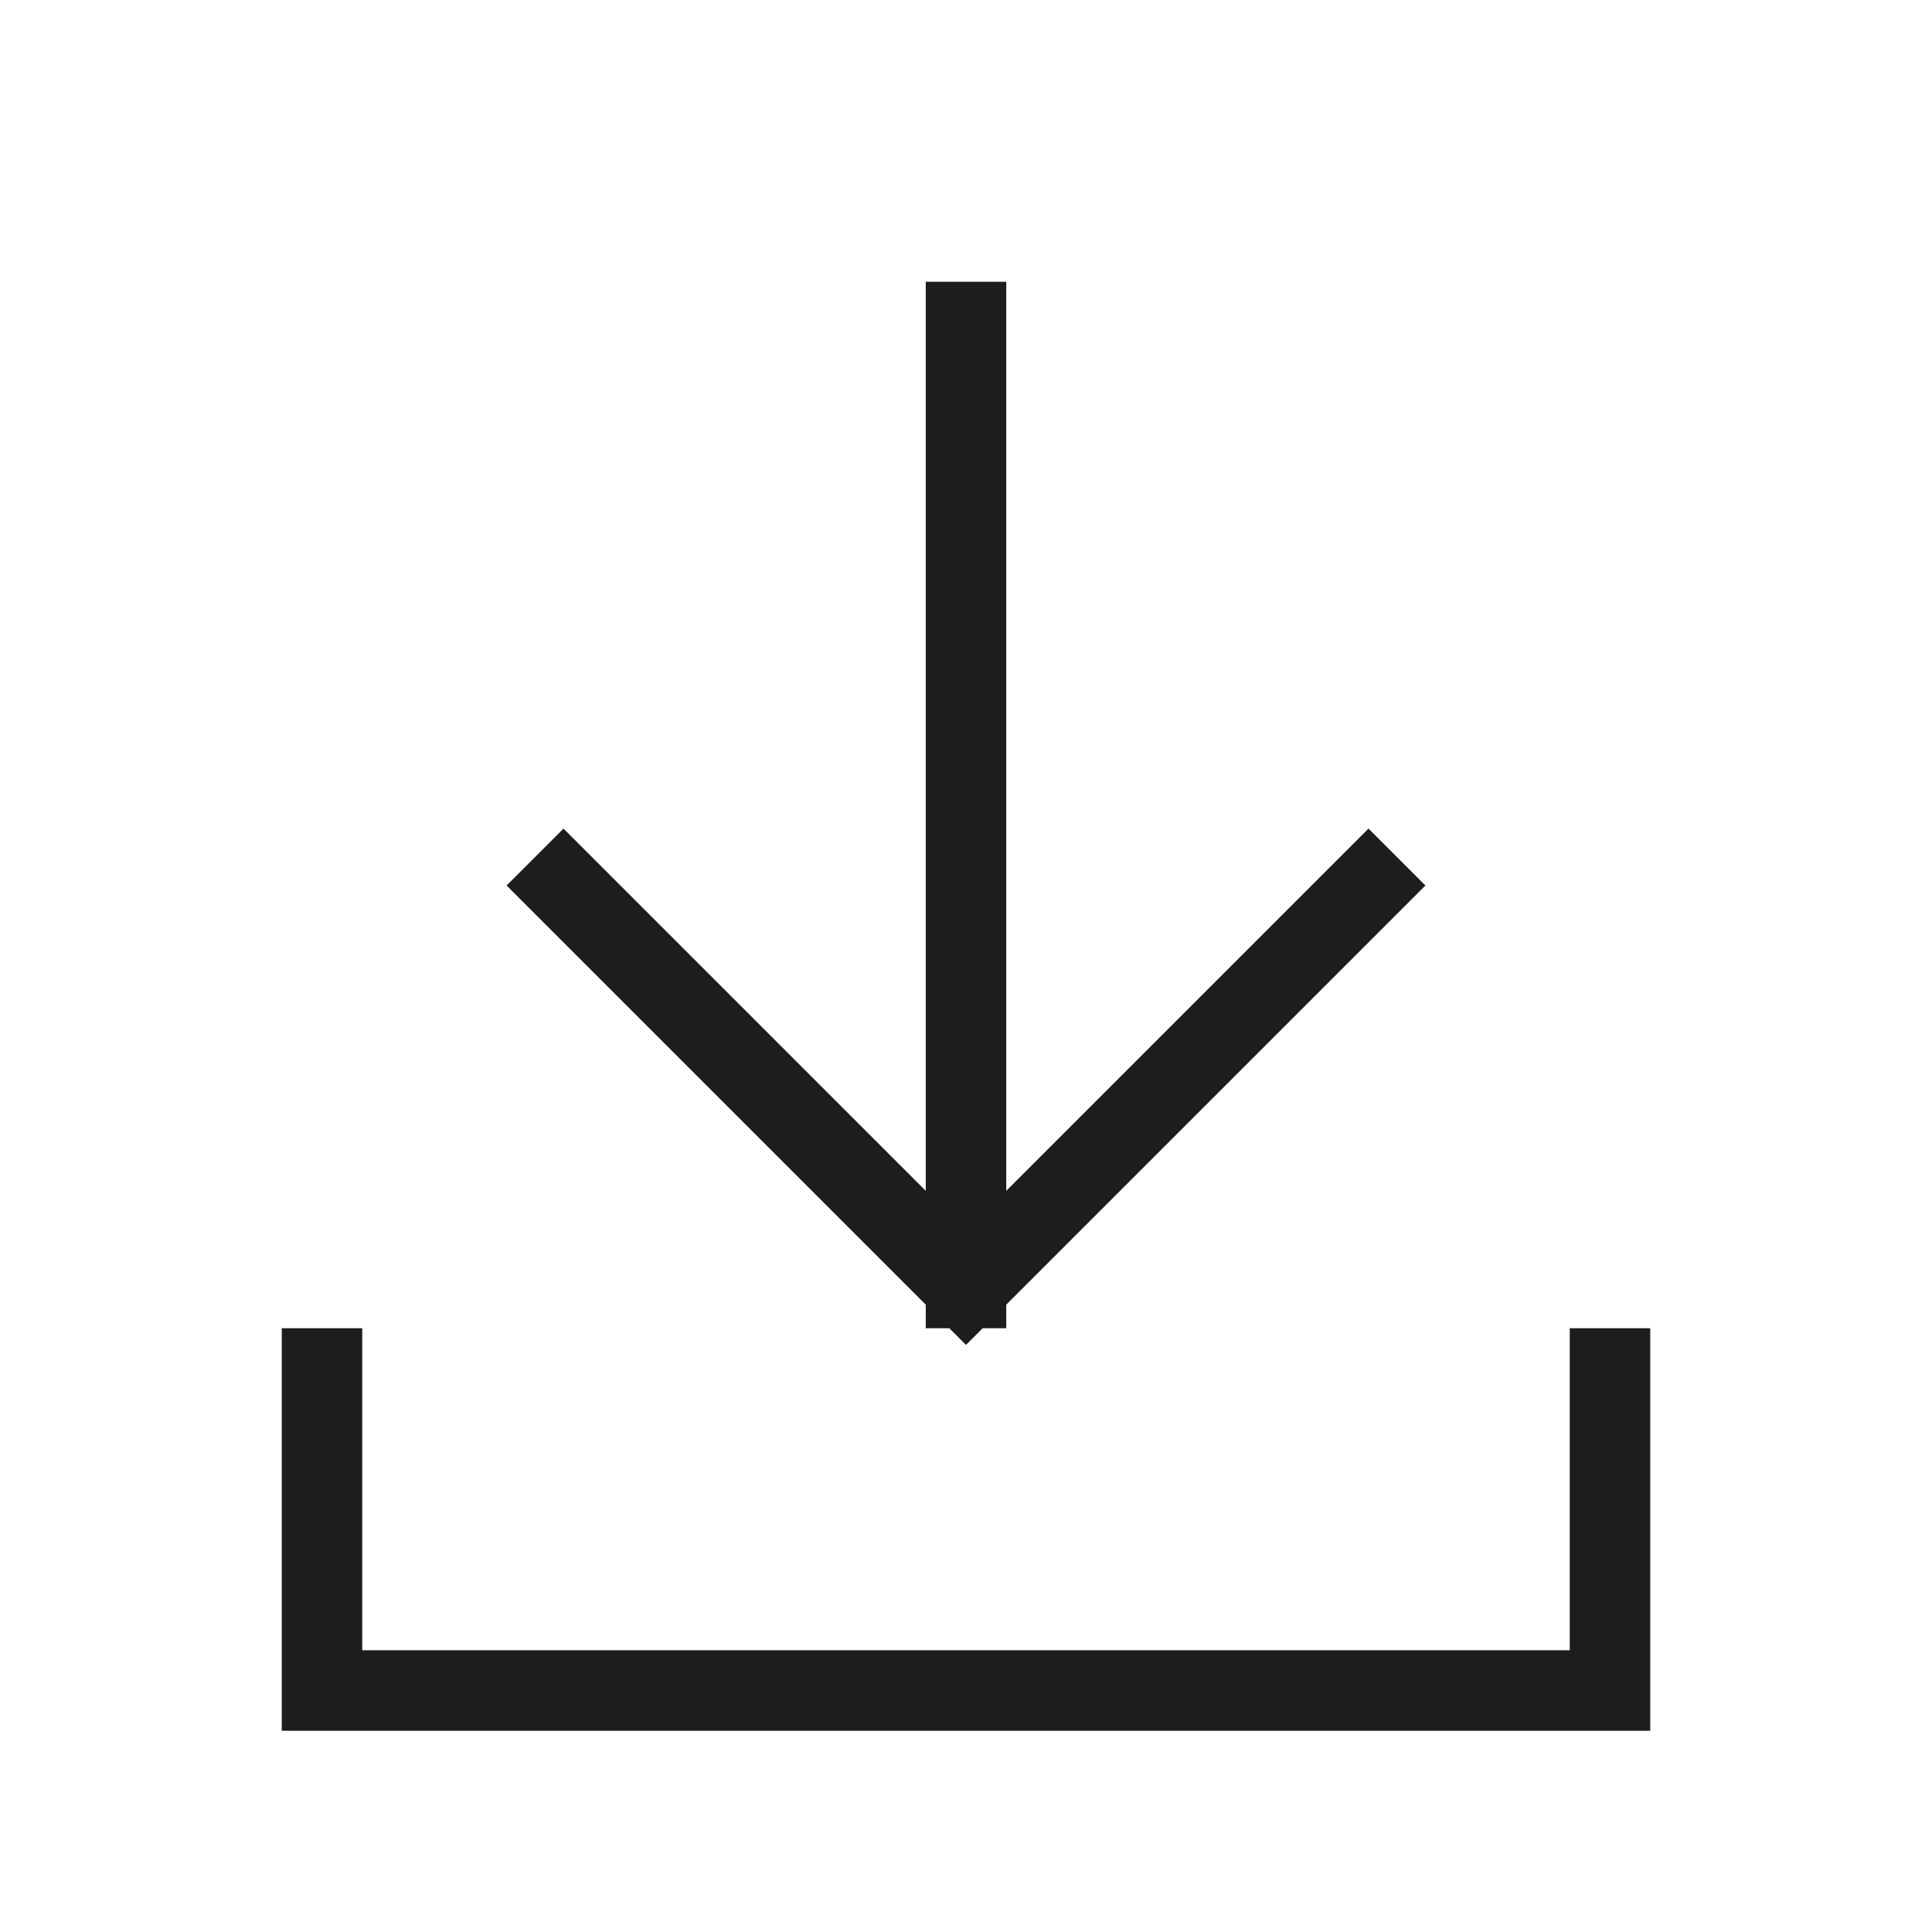 <svg width="24" height="24" viewBox="0 0 24 24" fill="none" xmlns="http://www.w3.org/2000/svg">
<path d="M4 17V21H20V17M7 11L12 16M12 16L17 11M12 16V4" stroke="#1D1D1D" stroke-linecap="square"/>
</svg>
